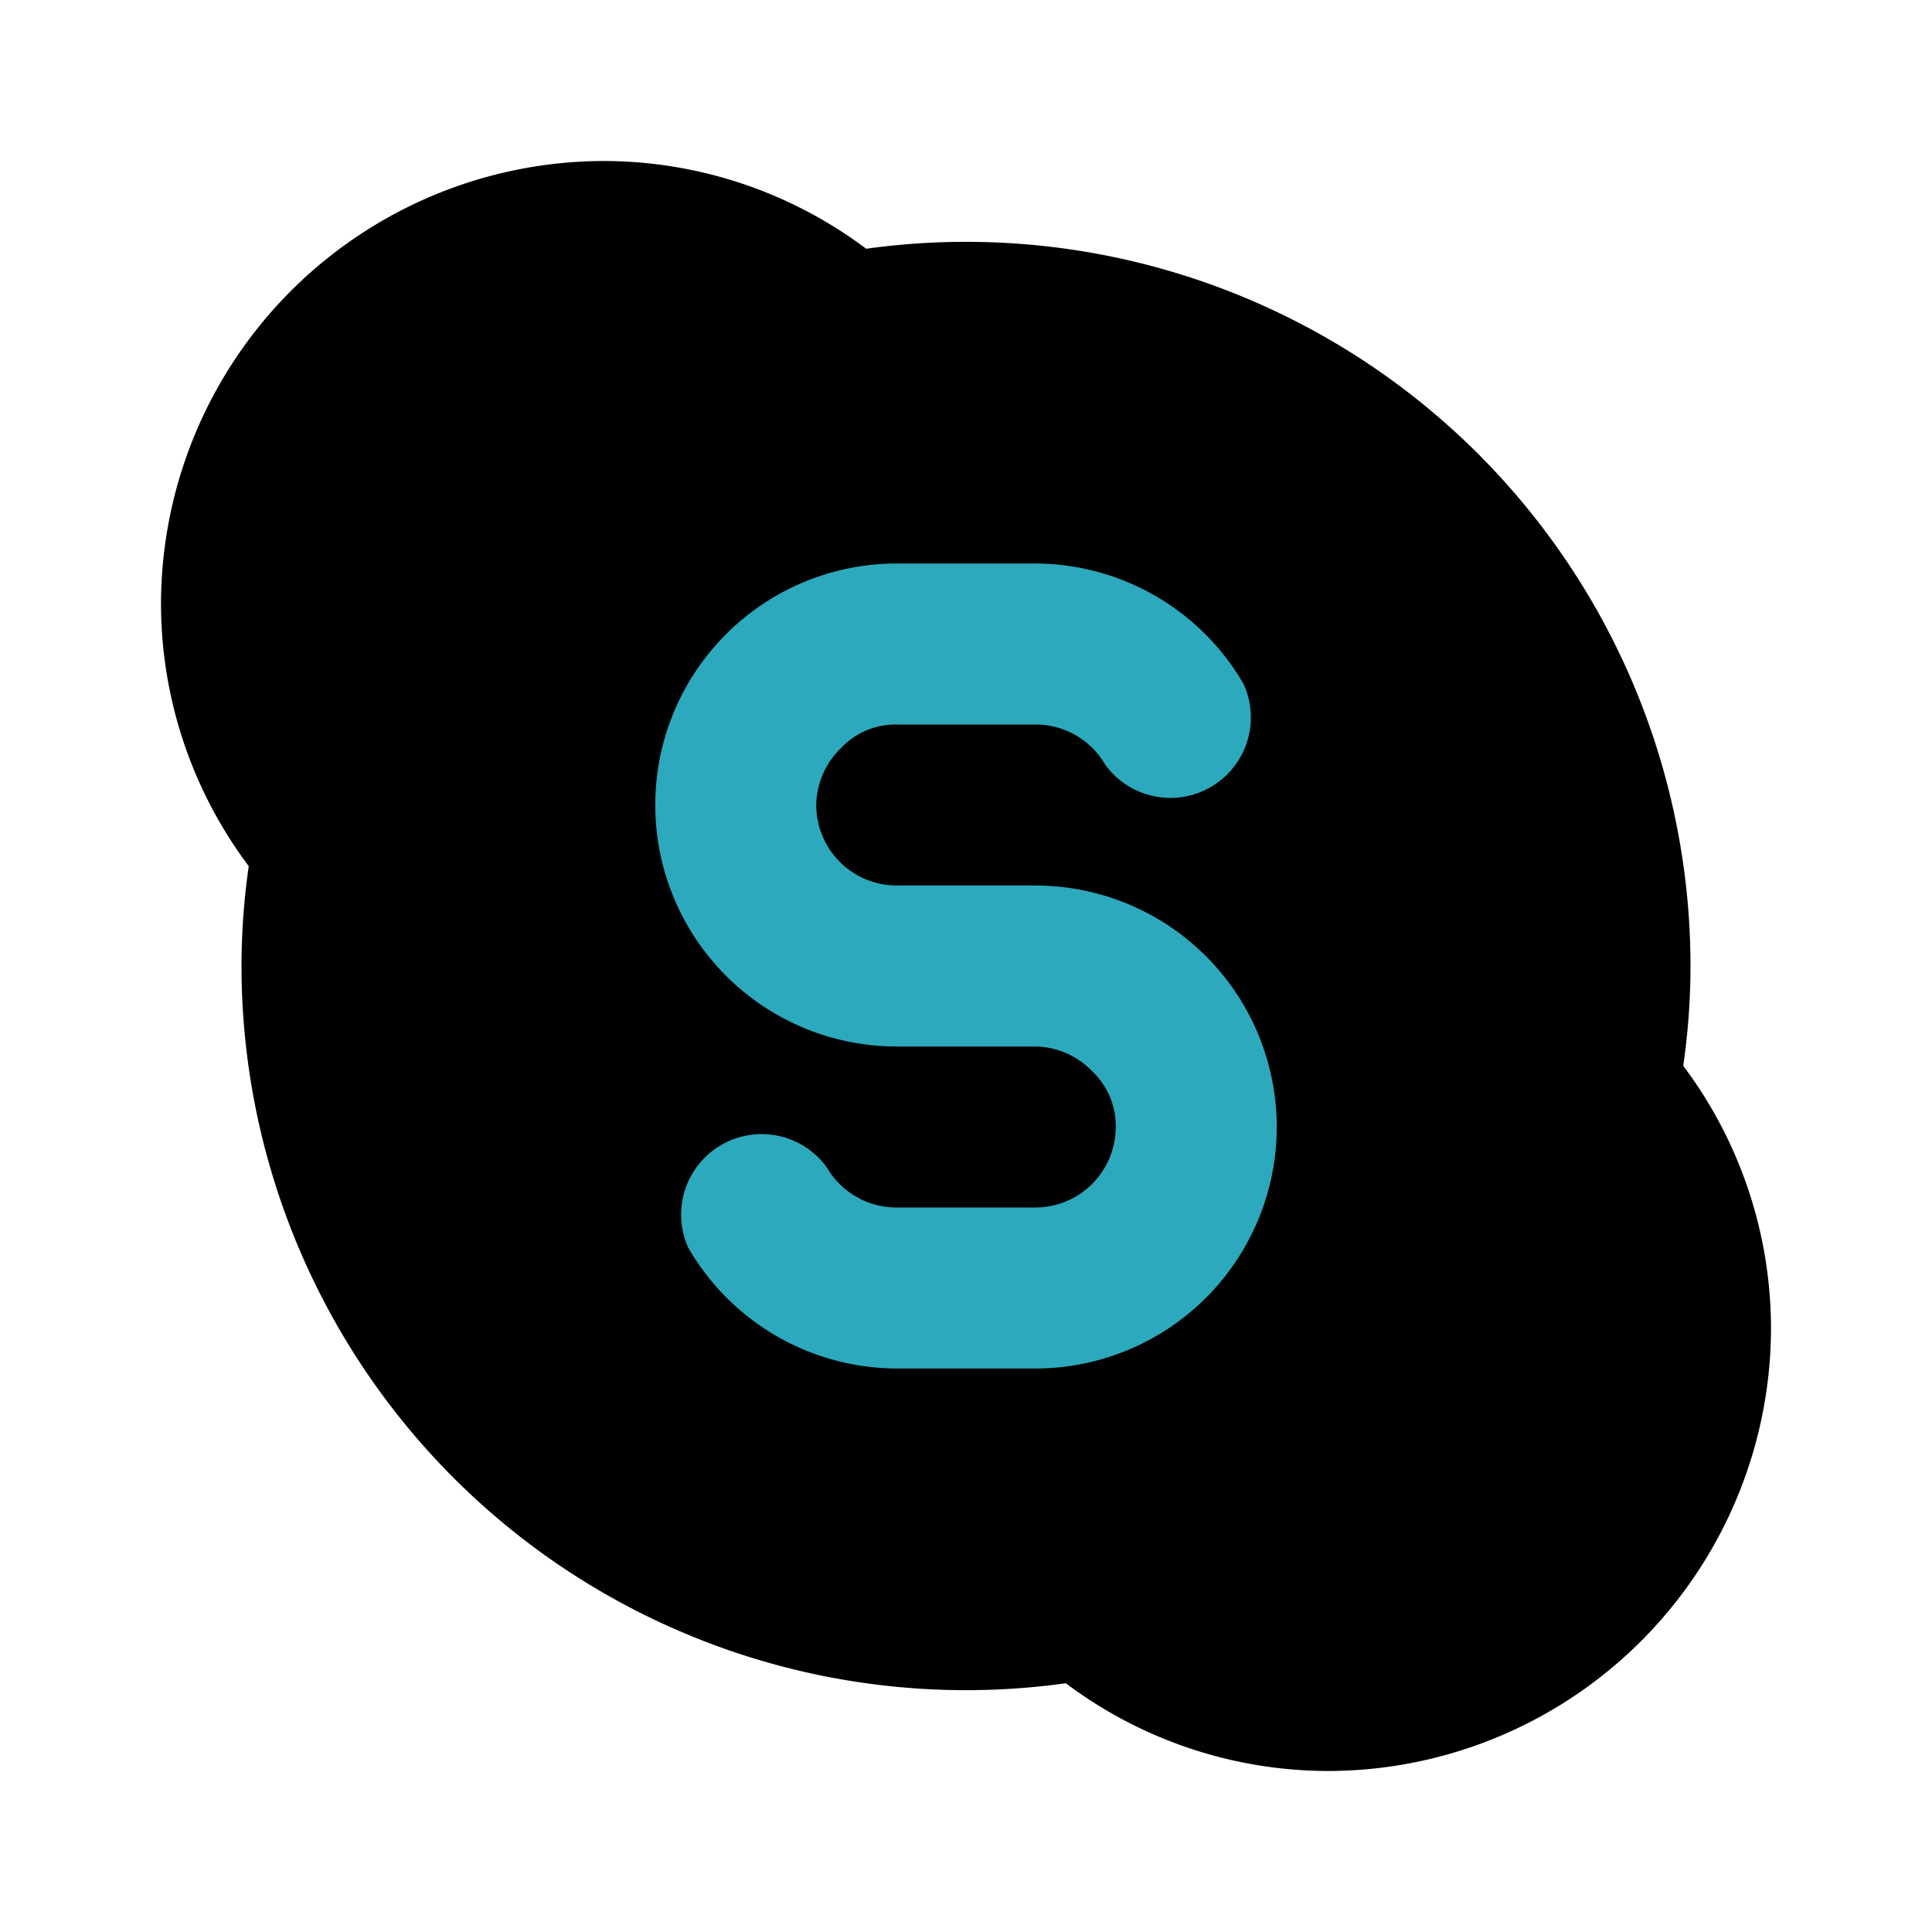 <?xml version="1.0" encoding="utf-8"?><!-- Uploaded to: SVG Repo, www.svgrepo.com, Generator: SVG Repo Mixer Tools -->
<svg fill="#000000" width="800px" height="800px" viewBox="0 0 24 24" id="skype" data-name="Flat Color" xmlns="http://www.w3.org/2000/svg" class="icon flat-color"><path id="primary" d="M20.91,13.24A8.73,8.73,0,0,0,21,12,9,9,0,0,0,10.76,3.09,5.44,5.44,0,0,0,7.5,2,5.51,5.51,0,0,0,2,7.5a5.44,5.44,0,0,0,1.09,3.26A8.73,8.73,0,0,0,3,12a9,9,0,0,0,10.24,8.91A5.44,5.44,0,0,0,16.5,22,5.51,5.51,0,0,0,22,16.5,5.44,5.44,0,0,0,20.91,13.24Z" style="fill: rgb(0, 0, 0);"></path><path id="secondary" d="M12.86,17H11.14a3,3,0,0,1-2.59-1.5,1,1,0,0,1,1.72-1,1,1,0,0,0,.87.5h1.72a1,1,0,0,0,1-1,.93.93,0,0,0-.29-.69,1,1,0,0,0-.71-.31H11.14a3,3,0,0,1-3-3,3,3,0,0,1,3-3h1.72a3,3,0,0,1,2.59,1.5,1,1,0,0,1-1.72,1,1,1,0,0,0-.87-.5H11.14a.93.93,0,0,0-.69.29,1,1,0,0,0-.31.71,1,1,0,0,0,1,1h1.72a3,3,0,0,1,3,3A3,3,0,0,1,12.86,17Z" style="fill: rgb(44, 169, 188);"></path></svg>